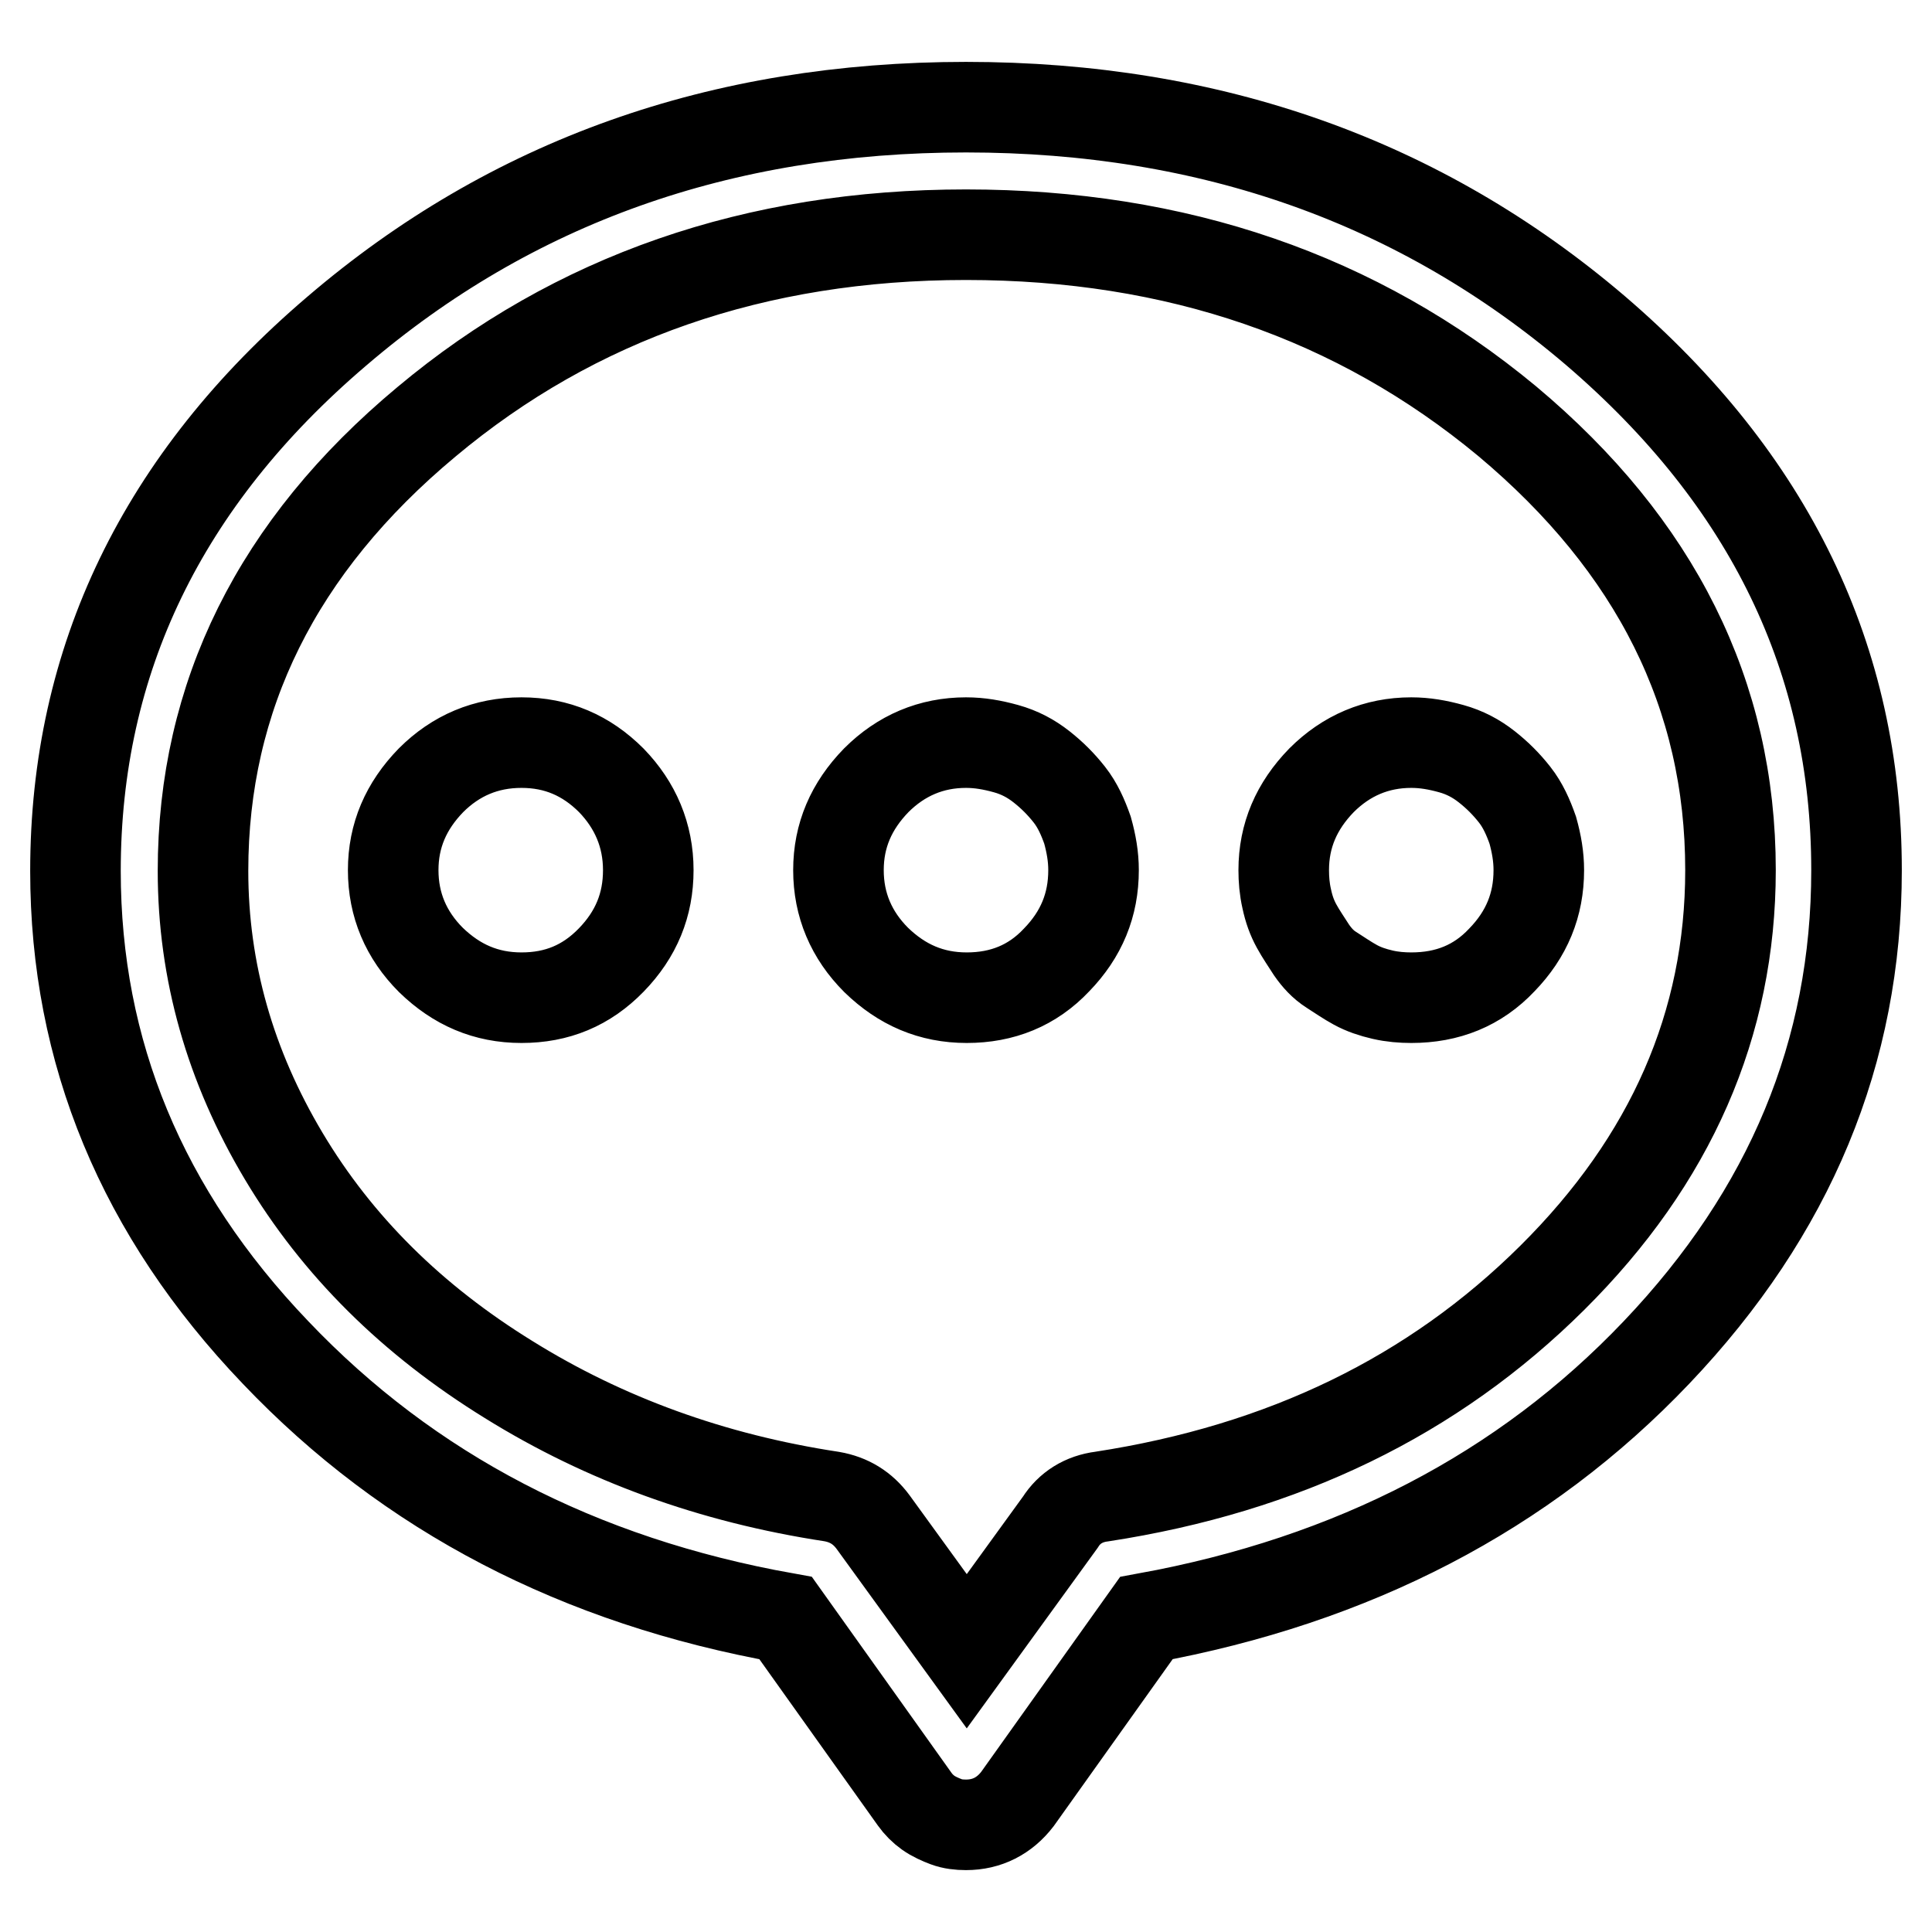 <?xml version="1.0" encoding="utf-8"?>
<!-- Svg Vector Icons : http://www.onlinewebfonts.com/icon -->
<!DOCTYPE svg PUBLIC "-//W3C//DTD SVG 1.1//EN" "http://www.w3.org/Graphics/SVG/1.1/DTD/svg11.dtd">
<svg version="1.1" xmlns="http://www.w3.org/2000/svg" xmlns:xlink="http://www.w3.org/1999/xlink" x="0px" y="0px" viewBox="0 0 256 256" enable-background="new 0 0 256 256" xml:space="preserve">
<g> <path stroke-width="12" fill-opacity="0" stroke="#000000"  d="M128,241.8c-0.9,0-1.8-0.1-2.6-0.4s-1.7-0.7-2.4-1.2c-0.7-0.5-1.3-1.1-1.8-1.8l-17.1-24 c-27.4-4.9-49.9-16.6-67.6-35.2C18.8,160.7,10,139.4,10,115.4c0-27.9,11.5-51.8,34.6-71.5C67.7,24.1,95.5,14.2,128,14.2 s60.3,9.9,83.4,29.6c23.1,19.8,34.6,43.6,34.6,71.5c0,24.1-8.8,45.3-26.5,63.9c-17.6,18.5-40.2,30.2-67.6,35.2l-17.1,24 C133.1,240.6,130.8,241.8,128,241.8L128,241.8z M128,31.1c-27.9,0-51.8,8.3-71.5,24.8c-19.8,16.5-29.6,36.4-29.6,59.5 c0,13.3,3.6,25.9,10.7,37.8c7.1,11.9,17,21.7,29.8,29.6c12.7,7.9,27,13.1,42.8,15.5c2.3,0.4,4.1,1.5,5.5,3.4l12.4,17.1l12.4-17.1 c1.2-1.9,3.1-3.1,5.5-3.4c24.1-3.7,43.9-13.3,59.7-29c15.7-15.6,23.6-33.6,23.6-54c0-23.2-9.9-43-29.6-59.5 C179.8,39.3,155.9,31.1,128,31.1z M69.1,132.2c-4.7,0-8.6-1.7-12-5c-3.3-3.3-5-7.3-5-11.9s1.7-8.5,5-11.9c3.3-3.3,7.3-5,12-5 c4.7,0,8.6,1.7,11.9,5c3.2,3.3,4.9,7.3,4.9,11.9s-1.6,8.5-4.9,11.9S73.8,132.2,69.1,132.2z M69,115.4L69,115.4z M187,132.2 c-1.2,0-2.5-0.1-3.8-0.4c-1.3-0.3-2.5-0.7-3.6-1.3c-1.1-0.6-2.1-1.3-3.2-2c-1.1-0.7-1.9-1.6-2.6-2.6c-0.7-1.1-1.4-2.1-2-3.2 c-0.6-1.1-1-2.2-1.3-3.6c-0.3-1.3-0.4-2.6-0.4-3.8c0-4.6,1.7-8.5,5-11.9c3.3-3.3,7.3-5,11.9-5c1.8,0,3.5,0.3,5.3,0.8 c1.8,0.5,3.3,1.3,4.7,2.4c1.4,1.1,2.6,2.3,3.7,3.7c1.1,1.4,1.8,3,2.4,4.7c0.5,1.8,0.8,3.5,0.8,5.3c0,4.6-1.6,8.5-4.9,11.9 C195.8,130.6,191.8,132.2,187,132.2L187,132.2z M187,115.4L187,115.4z M128.1,132.2c-4.7,0-8.6-1.7-12-5c-3.3-3.3-5-7.3-5-11.9 s1.7-8.5,5-11.9c3.3-3.3,7.3-5,11.9-5c1.8,0,3.5,0.3,5.3,0.8c1.8,0.5,3.3,1.3,4.7,2.4c1.4,1.1,2.6,2.3,3.7,3.7 c1.1,1.4,1.8,3,2.4,4.7c0.5,1.8,0.8,3.5,0.8,5.3c0,4.6-1.6,8.5-4.9,11.9C136.8,130.6,132.8,132.2,128.1,132.2L128.1,132.2z  M128,115.4L128,115.4z"/></g>
</svg>